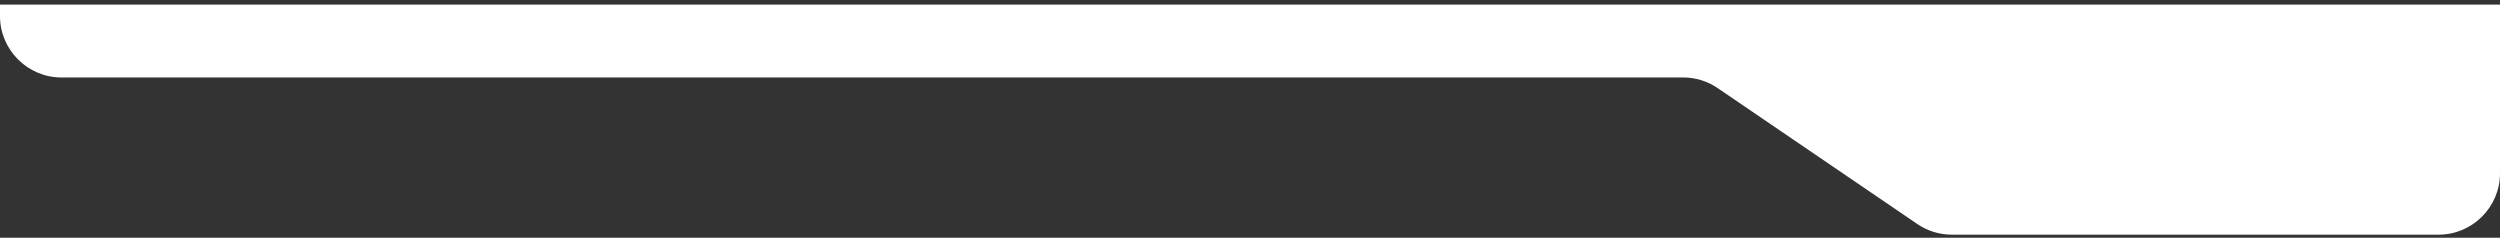 <svg xmlns="http://www.w3.org/2000/svg" xmlns:xlink="http://www.w3.org/1999/xlink" id="Layer_1" x="0px" y="0px" viewBox="0 0 326 31" style="enable-background:new 0 0 326 31;" xml:space="preserve"><rect x="0" y="0" width="326" height="31" fill="#333333" stroke="none"/><style type="text/css">	.st0{fill:#FFFFFF;}</style><path class="st0" d="M186,0.6H45H0v1.5c0,4.4,3.6,8,8,8h37h141h33.5c1.6,0,3.2,0.5,4.5,1.4L250,29.2c1.3,0.9,2.9,1.4,4.5,1.4H318 c4.4,0,8-3.6,8-8V0.6H186z"></path></svg>